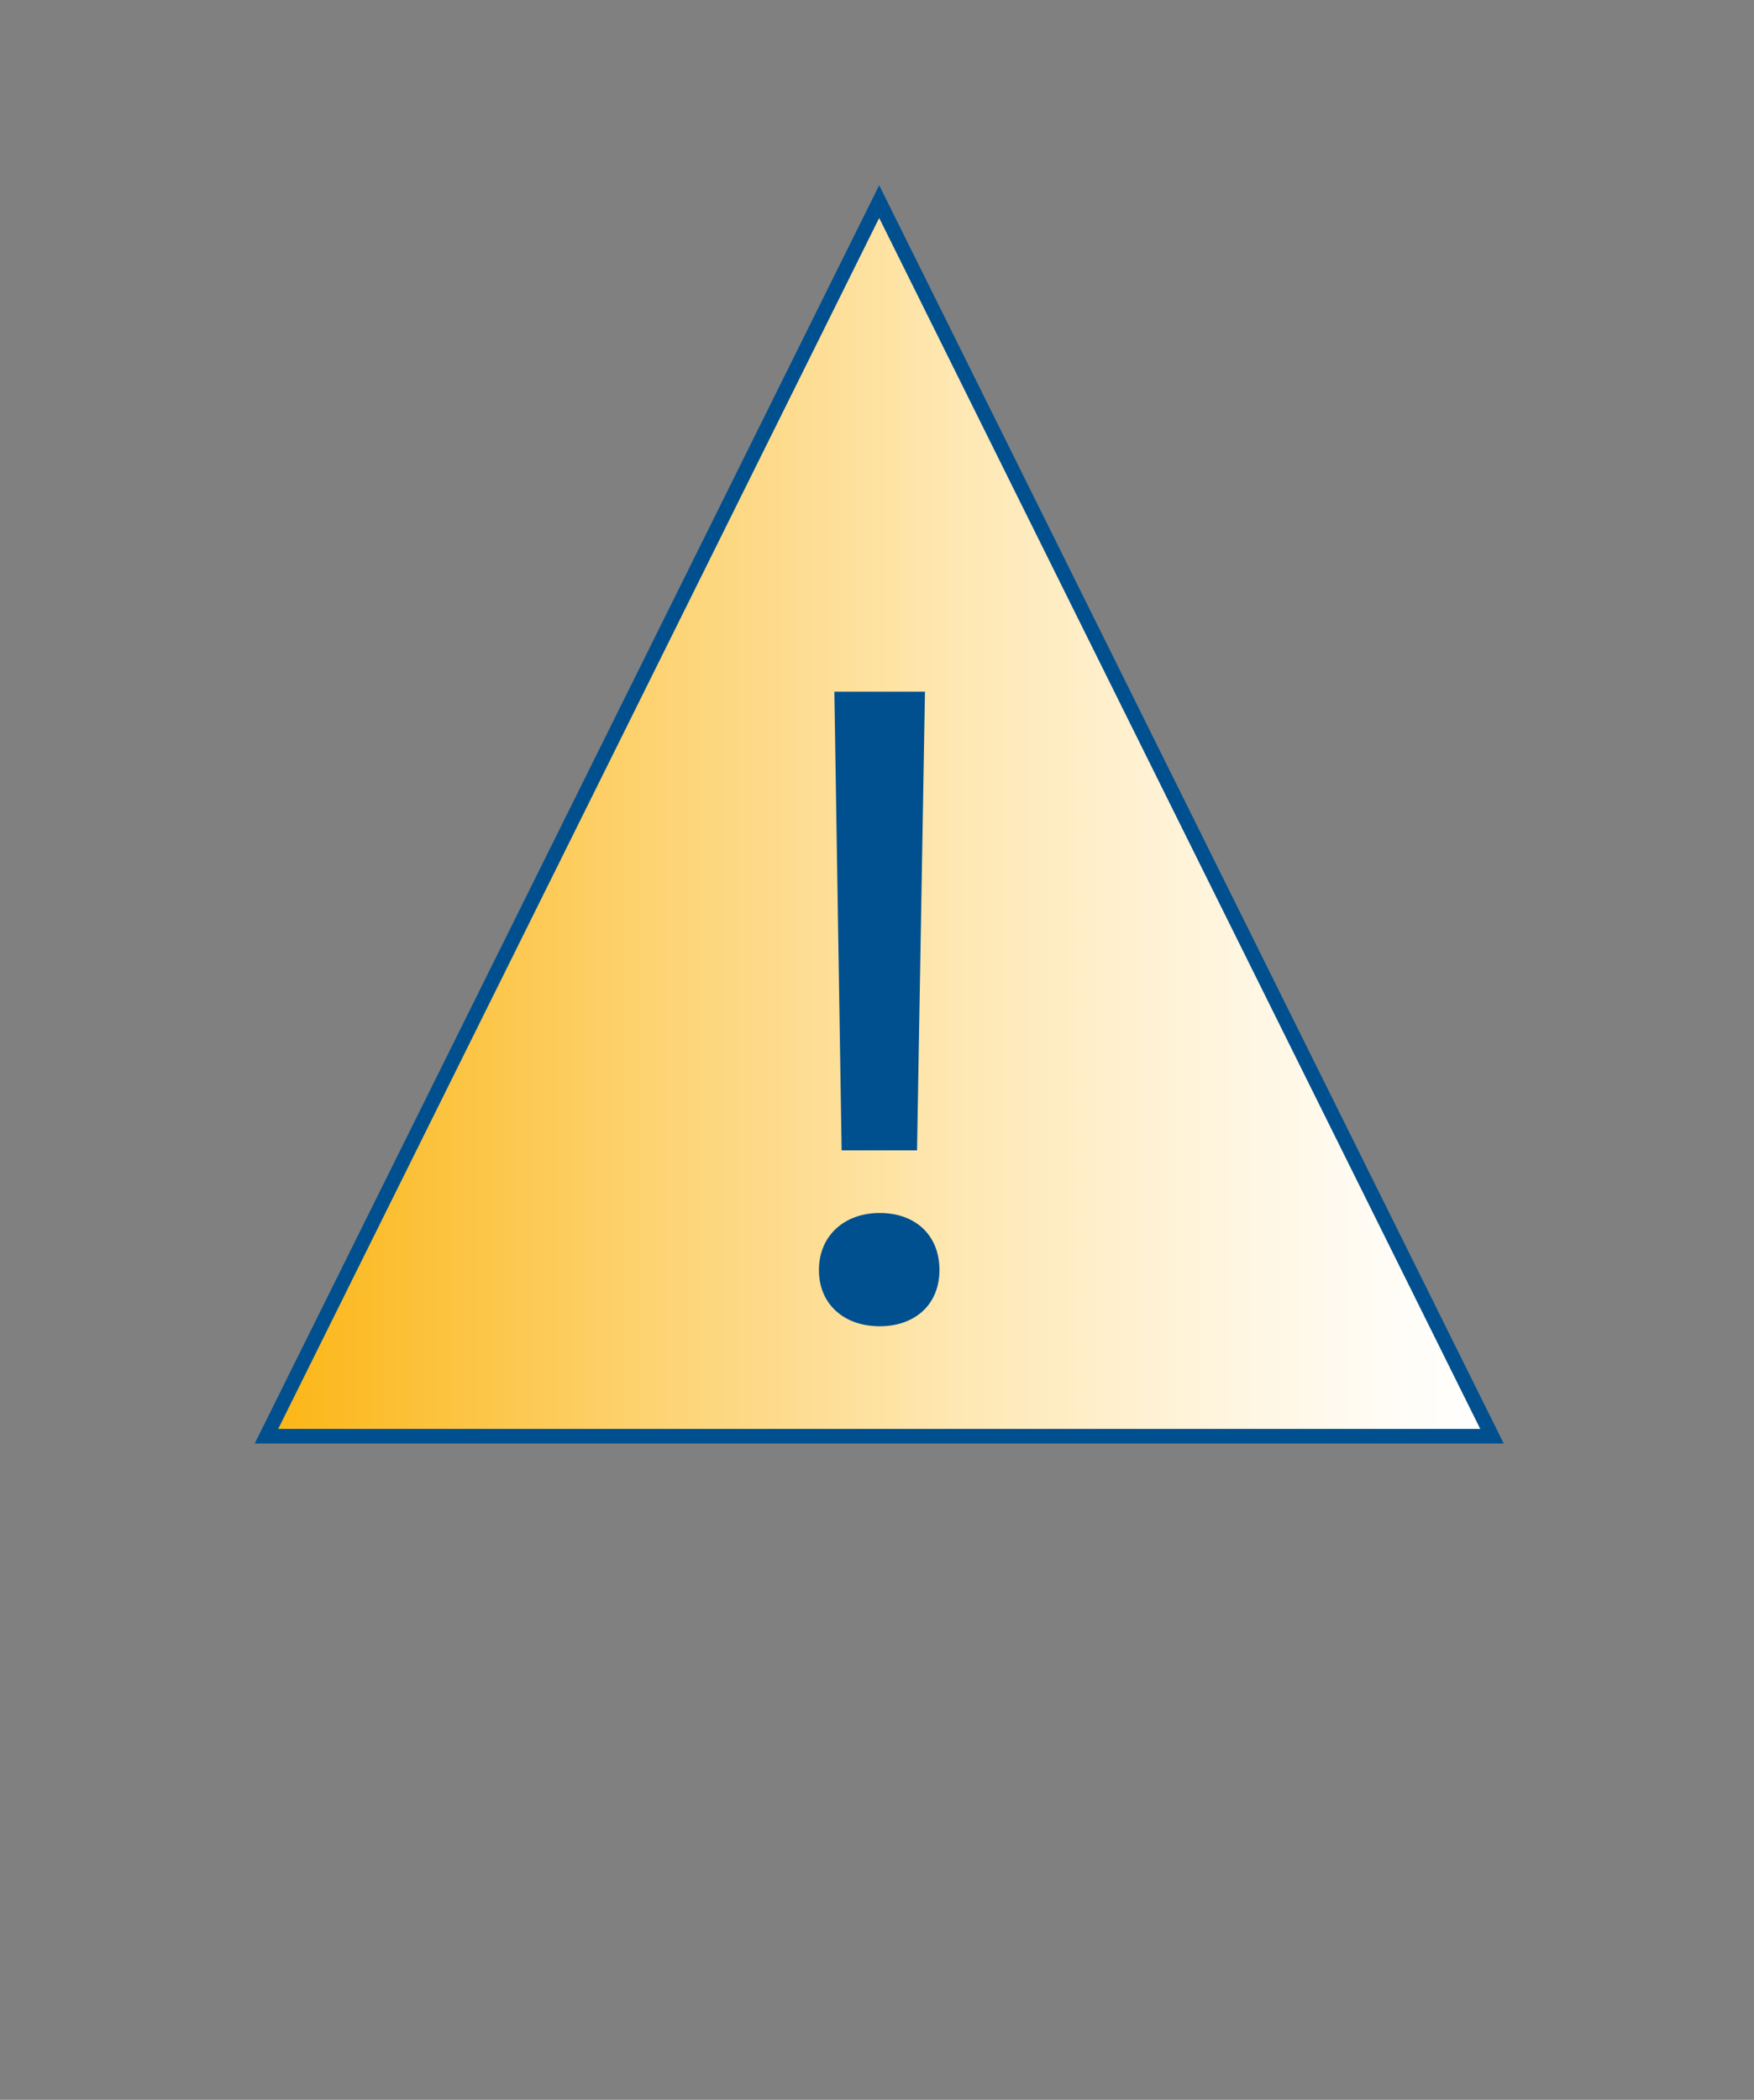 <?xml version="1.0" encoding="UTF-8"?> <svg xmlns="http://www.w3.org/2000/svg" xmlns:xlink="http://www.w3.org/1999/xlink" id="c4796621-298f-4d66-be42-06d0a872f1ed" data-name="Addressing Issues" viewBox="0 0 241 288.4"><rect x="0" y="0" width="241" height="288.4" fill="#808080" stroke="none"/><defs><linearGradient id="7de3718a-0454-4cce-8db8-9dbec797f56c" x1="36.61" y1="112.47" x2="205" y2="112.47" gradientUnits="userSpaceOnUse"><stop offset="0" stop-color="#fcb614"></stop><stop offset="0.08" stop-color="#fcbd2c"></stop><stop offset="0.33" stop-color="#fdd476"></stop><stop offset="0.56" stop-color="#fee7b1"></stop><stop offset="0.76" stop-color="#fff4db"></stop><stop offset="0.91" stop-color="#fffcf5"></stop><stop offset="1" stop-color="#fff"></stop></linearGradient></defs><title>addressing-issues</title><polygon points="120.8 27.69 36.61 197.26 205 197.26 120.8 27.69" stroke="#00508f" stroke-miterlimit="10" stroke-width="2" fill-rule="evenodd" fill="url(#7de3718a-0454-4cce-8db8-9dbec797f56c)"></polygon><path d="M120.87,182.16c-4.86,0-8.35-3-8.35-7.72s3.49-7.84,8.35-7.84,8.21,3,8.21,7.84S125.6,182.16,120.87,182.16ZM127.09,95,126,158H115.64l-1-63Z" fill="#00508f"></path></svg> 
